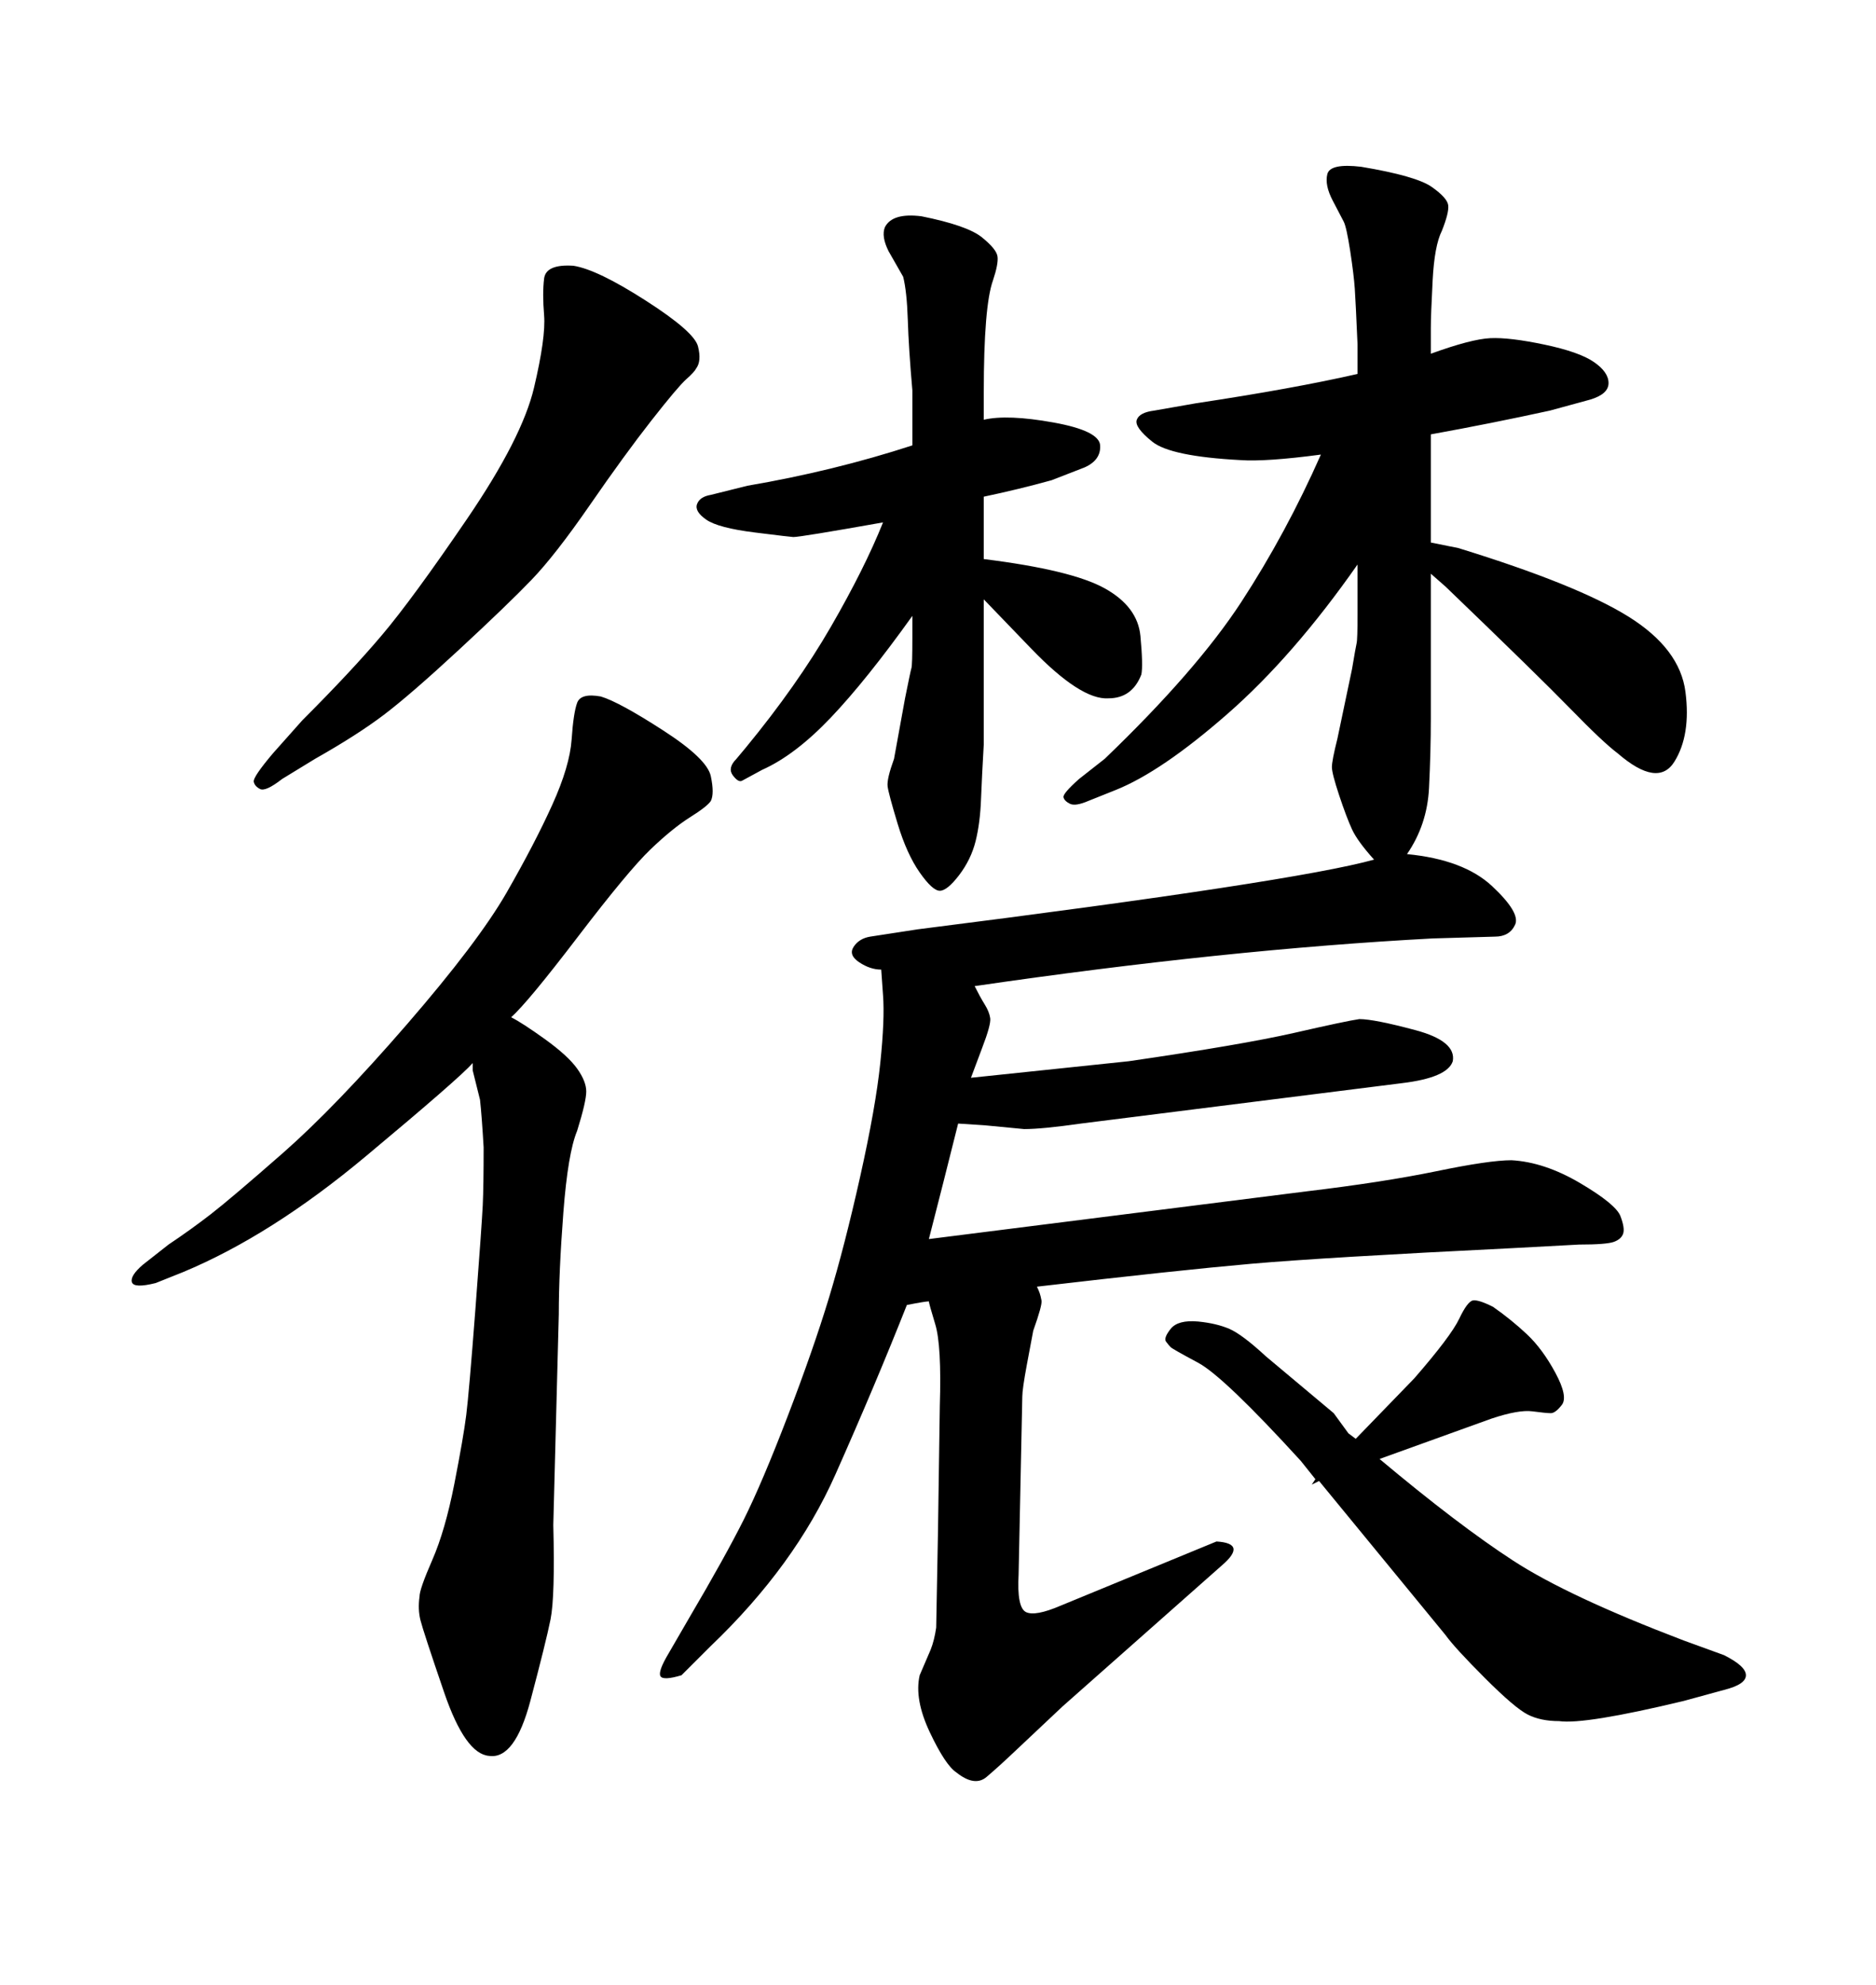 <svg xmlns="http://www.w3.org/2000/svg" xmlns:xlink="http://www.w3.org/1999/xlink" width="300" height="317.285"><path d="M165.82 205.66L165.82 205.66Q166.11 206.25 166.26 206.69Q166.41 207.13 166.55 207.86Q166.70 208.59 165.23 212.70L165.23 212.70Q164.94 214.16 164.21 218.12Q163.48 222.07 163.48 223.24L163.48 223.24L162.89 251.66Q162.60 256.93 164.06 257.67Q165.53 258.40 169.63 256.64L169.63 256.64L194.53 246.39Q199.51 246.68 195.41 250.20L195.41 250.20L169.92 272.75Q165.53 276.86 162.60 279.64Q159.67 282.42 157.76 284.03Q155.86 285.64 152.93 283.30L152.93 283.30Q151.17 282.13 148.68 276.86Q146.19 271.58 147.07 267.77L147.07 267.77L148.83 263.67Q149.41 262.21 149.71 260.16L149.71 260.16L150 244.63L150.29 224.71Q150.59 215.04 149.56 211.67Q148.54 208.30 148.54 208.01L148.54 208.01Q147.95 208.01 145.02 208.59L145.02 208.59Q140.04 221.19 133.59 235.69Q127.15 250.20 113.67 263.09L113.67 263.09L108.98 267.77Q106.05 268.65 105.62 267.92Q105.18 267.19 106.93 264.26L106.93 264.26L110.16 258.69Q116.02 248.73 118.95 242.87Q121.88 237.01 125.98 226.32Q130.08 215.63 132.57 207.42Q135.06 199.22 137.55 188.09Q140.04 176.95 140.77 169.92Q141.50 162.89 141.21 159.08L141.21 159.08L140.92 154.98Q139.16 154.98 137.40 153.81Q135.64 152.64 136.52 151.32Q137.40 150 139.16 149.71L139.16 149.71L146.78 148.54Q207.13 140.92 219.73 137.40L219.73 137.40Q217.09 134.47 216.21 132.57Q215.33 130.66 214.16 127.15Q212.99 123.63 212.99 122.61Q212.99 121.58 213.87 118.07L213.87 118.07L216.21 106.93Q216.80 103.42 216.94 102.83Q217.09 102.25 217.09 98.14L217.09 98.14L217.09 90.23Q206.84 104.88 196.29 114.11Q185.74 123.34 178.42 126.27L178.42 126.27L174.02 128.03Q171.97 128.91 171.09 128.47Q170.21 128.03 170.07 127.44Q169.92 126.86 172.56 124.51L172.56 124.51L176.66 121.29Q191.31 107.23 198.49 96.24Q205.66 85.25 211.23 72.66L211.23 72.66Q202.44 73.83 198.34 73.54L198.34 73.54Q187.21 72.95 184.28 70.61Q181.35 68.26 181.79 67.09Q182.23 65.92 184.57 65.63L184.57 65.63L191.31 64.45Q206.84 62.11 217.09 59.77L217.09 59.77L217.09 55.08Q216.80 48.34 216.65 46.14Q216.50 43.95 215.92 40.14Q215.33 36.33 214.89 35.45Q214.45 34.57 213.13 32.08Q211.82 29.59 212.26 27.83Q212.70 26.07 217.68 26.66L217.68 26.66Q226.46 28.13 228.96 29.88Q231.45 31.64 231.59 32.81Q231.74 33.98 230.57 36.91L230.57 36.91Q229.39 39.26 229.10 44.82Q228.81 50.39 228.81 52.44L228.81 52.44L228.81 56.54Q235.25 54.20 238.33 54.05Q241.41 53.91 246.97 55.08Q252.54 56.25 254.88 57.86Q257.23 59.47 257.23 61.23Q257.23 62.99 254.30 63.87L254.30 63.87L247.85 65.63Q238.48 67.68 228.81 69.43L228.81 69.43L228.81 86.72L233.20 87.60Q252.25 93.46 260.45 98.58Q268.65 103.71 269.53 110.60Q270.41 117.48 267.77 121.73Q265.14 125.98 258.69 120.41L258.69 120.41Q256.35 118.65 251.22 113.38Q246.09 108.11 231.15 93.75L231.15 93.75L228.81 91.70L228.81 114.84Q228.81 120.12 228.52 125.98Q228.22 131.84 225 136.52L225 136.52Q234.08 137.40 238.62 141.65Q243.16 145.90 242.29 147.80Q241.41 149.71 239.06 149.71L239.06 149.71L229.10 150Q196.00 151.76 155.86 157.62L155.86 157.62Q156.74 159.38 157.47 160.55Q158.20 161.72 158.35 162.74Q158.50 163.77 157.03 167.58L157.03 167.58L155.27 172.27L180.47 169.63Q198.63 166.99 206.98 165.09Q215.33 163.18 217.38 162.89L217.38 162.89Q219.73 162.89 226.32 164.65Q232.91 166.41 232.32 169.63L232.32 169.63Q231.45 172.27 224.12 173.14L224.12 173.14L172.85 179.59Q166.70 180.47 163.77 180.47L163.77 180.47L157.62 179.88L153.22 179.59Q150.88 188.96 148.54 198.05L148.54 198.05L208.89 190.43Q221.19 188.96 229.69 187.21Q238.18 185.45 241.70 185.45L241.70 185.45Q246.97 185.74 252.69 189.11Q258.40 192.48 259.13 194.38Q259.86 196.29 259.57 197.17L259.57 197.17Q259.28 198.05 258.11 198.49Q256.93 198.93 252.54 198.93L252.54 198.93L241.70 199.51Q211.82 200.98 200.10 202.00Q188.38 203.03 165.82 205.66ZM75.59 169.92L75.59 169.92Q73.54 172.27 58.45 184.86Q43.36 197.46 29.30 203.32L29.30 203.32L24.90 205.08Q21.39 205.96 21.09 204.93Q20.80 203.91 22.85 202.15L22.85 202.15L26.95 198.93Q30.47 196.58 33.69 194.09Q36.91 191.60 45.26 184.28Q53.61 176.95 65.04 163.77Q76.46 150.59 81.01 142.68Q85.55 134.77 88.33 128.61Q91.11 122.46 91.41 118.21Q91.70 113.96 92.29 112.35Q92.87 110.74 96.09 111.33L96.09 111.33Q99.02 112.21 106.05 116.75Q113.09 121.29 113.67 124.07Q114.26 126.86 113.67 128.03L113.67 128.03Q113.09 128.91 110.30 130.66Q107.52 132.42 104.00 135.79Q100.49 139.16 92.43 149.71Q84.38 160.25 81.74 162.60L81.74 162.60Q83.50 163.48 87.16 166.11Q90.82 168.75 92.29 170.80Q93.75 172.85 93.75 174.46Q93.75 176.07 92.29 180.76L92.29 180.76Q90.82 184.28 90.09 193.80Q89.36 203.32 89.36 210.06L89.36 210.06L88.48 243.75Q88.77 255.18 88.04 258.84Q87.30 262.50 84.81 271.88Q82.32 281.25 78.22 280.66L78.22 280.66Q74.41 280.37 71.04 270.56Q67.68 260.74 67.24 258.98Q66.80 257.23 67.09 255.18L67.09 255.18Q67.09 254.00 69.14 249.32Q71.19 244.63 72.66 237.16Q74.12 229.69 74.56 226.17Q75 222.66 76.03 209.18Q77.05 195.70 77.20 192.63Q77.34 189.55 77.34 183.40L77.34 183.40Q77.05 178.42 76.76 175.78L76.76 175.78L75.59 171.09L75.59 169.92ZM238.48 226.76L220.61 233.20Q233.20 243.75 241.99 249.46Q250.78 255.18 269.24 262.21L269.24 262.21L275.68 264.55Q279.20 266.31 279.20 267.77Q279.20 269.24 275.68 270.12L275.68 270.12L269.24 271.88Q253.42 275.68 249.32 275.10L249.32 275.10Q246.39 275.10 244.34 274.07Q242.29 273.05 237.45 268.21Q232.62 263.38 231.15 261.33L231.15 261.33L210.94 236.72L209.77 237.30L210.35 236.43L208.01 233.50Q195.70 220.02 191.60 217.82Q187.50 215.63 187.21 215.33Q186.91 215.04 186.47 214.45Q186.04 213.87 187.21 212.40Q188.38 210.94 191.60 211.23L191.60 211.23Q194.53 211.52 196.58 212.40Q198.63 213.28 202.44 216.80L202.44 216.80L213.28 225.88L215.63 229.10L216.80 229.98L226.17 220.31Q232.03 213.57 233.35 210.79Q234.67 208.01 235.55 207.86Q236.43 207.71 238.77 208.89L238.77 208.89Q241.70 210.94 244.19 213.28Q246.68 215.63 248.73 219.43Q250.78 223.24 249.76 224.56Q248.73 225.88 248.00 225.88Q247.27 225.88 245.07 225.59Q242.87 225.29 238.48 226.76L238.48 226.76ZM43.65 120.41L43.65 120.41L48.34 115.14Q56.25 107.23 61.08 101.51Q65.92 95.80 74.71 82.91Q83.50 70.02 85.40 61.96Q87.30 53.91 87.01 50.39Q86.72 46.88 87.01 44.53Q87.30 42.19 91.70 42.48L91.70 42.48Q95.51 43.07 103.27 48.05Q111.04 53.03 111.62 55.37Q112.21 57.71 111.33 58.89L111.33 58.89Q111.04 59.47 109.72 60.64Q108.40 61.82 104.15 67.24Q99.90 72.66 94.34 80.71Q88.77 88.77 84.96 92.72Q81.15 96.68 73.39 103.86Q65.63 111.04 61.38 114.26Q57.13 117.48 50.39 121.29L50.39 121.29L45.12 124.51Q42.48 126.56 41.60 126.12Q40.72 125.68 40.58 124.95Q40.43 124.22 43.65 120.41ZM145.90 101.95L145.90 98.44Q138.57 108.69 132.86 114.70Q127.15 120.70 121.88 123.05L121.88 123.05L118.65 124.80Q118.07 125.10 117.19 123.93Q116.31 122.75 117.77 121.29L117.77 121.29L119.24 119.53Q127.44 109.57 132.86 100.20Q138.28 90.82 141.21 83.50L141.21 83.50Q128.03 85.84 126.86 85.84L126.86 85.84Q126.56 85.84 120.70 85.11Q114.84 84.38 112.94 83.06Q111.04 81.74 111.47 80.57Q111.91 79.39 113.67 79.10L113.67 79.10L119.53 77.64Q133.30 75.29 145.90 71.19L145.90 71.19L145.90 62.40Q145.31 55.66 145.17 51.12Q145.02 46.58 144.43 44.24L144.43 44.24L142.09 40.14Q140.92 37.79 141.50 36.33L141.50 36.33Q142.68 33.98 147.36 34.57L147.36 34.57Q154.69 36.04 157.03 37.94Q159.38 39.84 159.52 41.02Q159.67 42.19 158.79 44.82L158.79 44.82Q157.32 48.93 157.32 62.70L157.32 62.70L157.32 67.09Q161.13 66.21 168.46 67.53Q175.78 68.85 175.93 71.19Q176.07 73.54 173.44 74.71L173.44 74.71L168.16 76.76Q162.89 78.22 157.32 79.39L157.32 79.39L157.32 89.36Q171.39 91.11 176.66 94.04Q181.93 96.97 182.37 101.66Q182.81 106.35 182.52 107.81L182.52 107.81Q181.05 111.62 177.25 111.62L177.25 111.62Q172.85 111.91 164.94 103.71L164.94 103.71L157.32 95.80L157.32 118.95Q157.03 123.93 156.88 127.73Q156.74 131.54 156.01 134.47Q155.27 137.40 153.37 139.89Q151.46 142.38 150.29 142.38L150.29 142.38Q149.12 142.38 147.07 139.45Q145.02 136.52 143.55 131.69Q142.09 126.86 141.94 125.68Q141.80 124.51 142.97 121.29L142.97 121.29L144.73 111.62Q145.61 107.23 145.75 106.79Q145.90 106.35 145.90 101.95L145.90 101.95Z"/></svg>